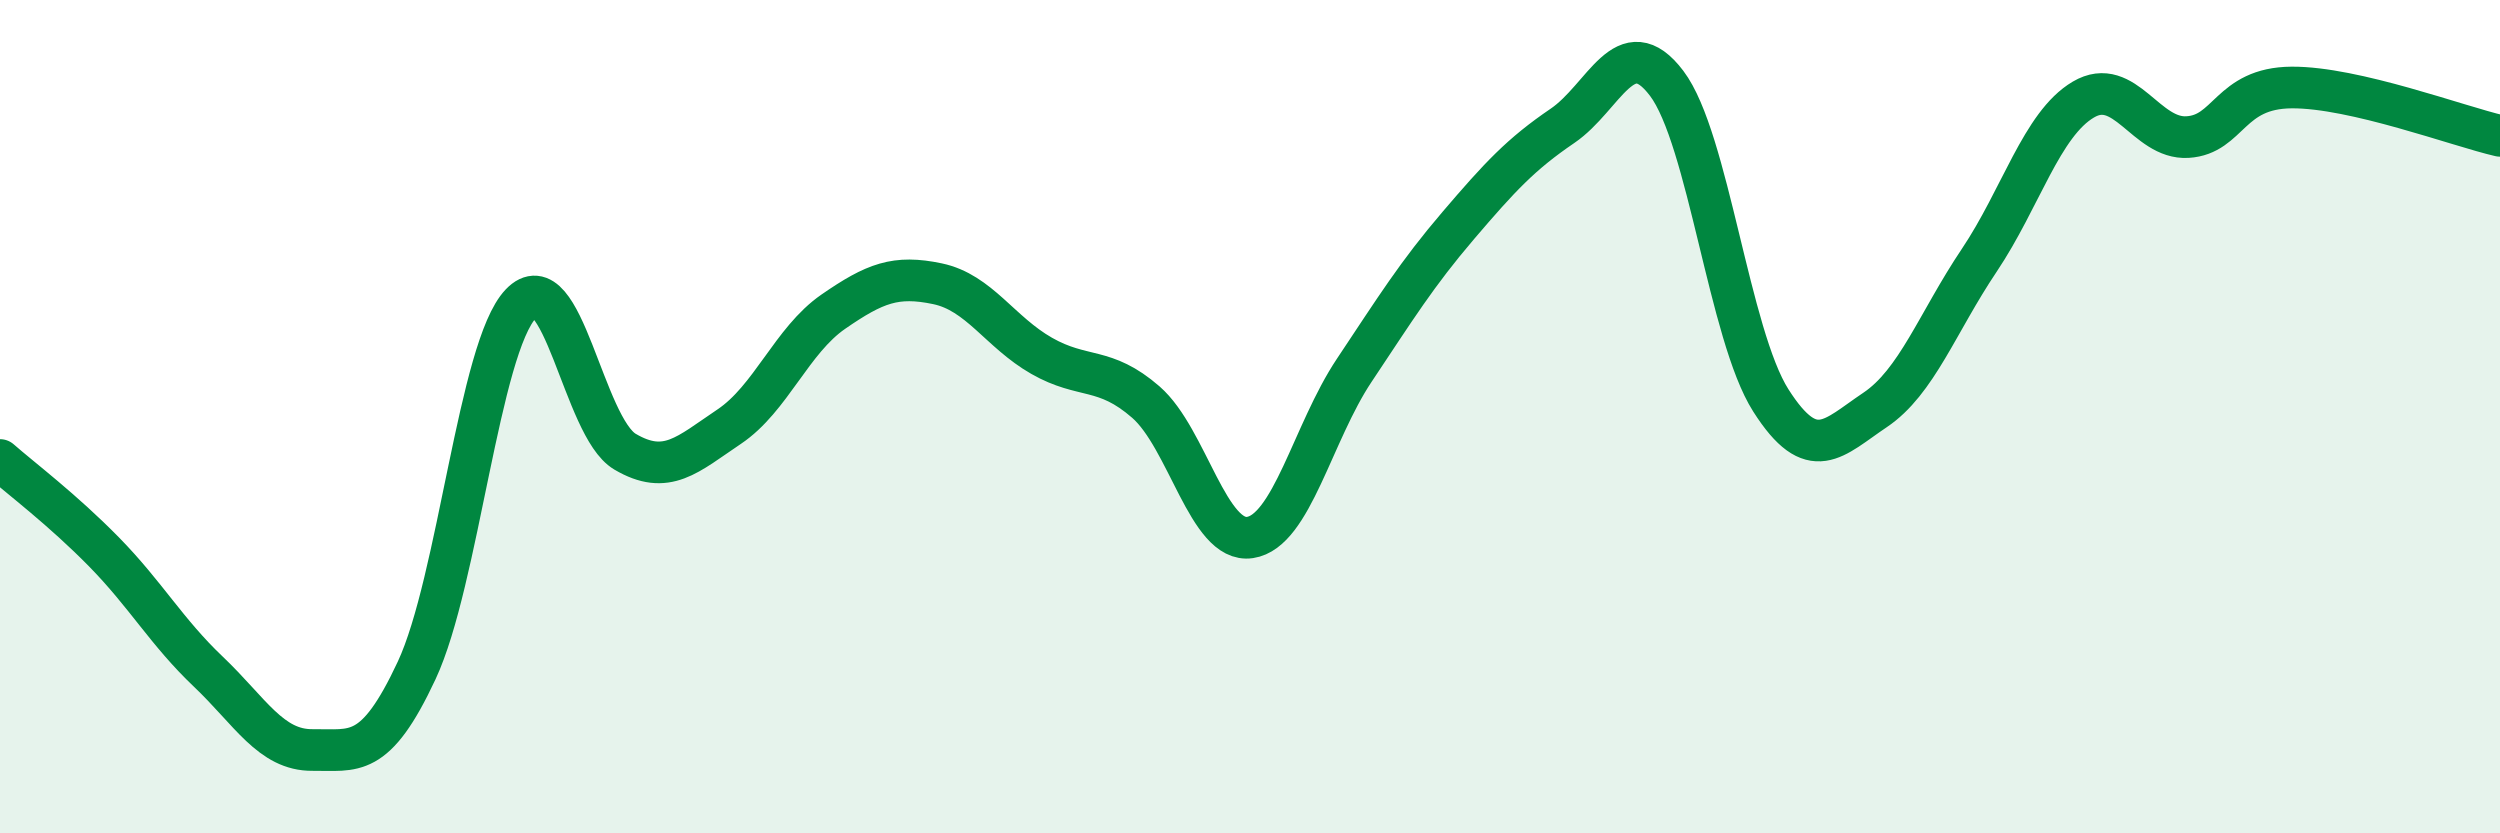 
    <svg width="60" height="20" viewBox="0 0 60 20" xmlns="http://www.w3.org/2000/svg">
      <path
        d="M 0,11.04 C 0.5,11.48 1.5,12.23 2.5,13.25 C 3.5,14.27 4,15.17 5,16.12 C 6,17.07 6.5,18.01 7.5,18 C 8.5,17.99 9,18.23 10,16.09 C 11,13.95 11.5,8.34 12.5,7.29 C 13.5,6.24 14,10.25 15,10.84 C 16,11.43 16.5,10.91 17.5,10.24 C 18.5,9.57 19,8.17 20,7.48 C 21,6.79 21.5,6.6 22.5,6.81 C 23.5,7.02 24,7.97 25,8.54 C 26,9.11 26.5,8.78 27.5,9.65 C 28.5,10.52 29,13.05 30,12.9 C 31,12.75 31.5,10.39 32.5,8.89 C 33.5,7.39 34,6.58 35,5.41 C 36,4.24 36.5,3.7 37.5,3.02 C 38.5,2.34 39,0.68 40,2 C 41,3.32 41.5,8.04 42.5,9.61 C 43.5,11.18 44,10.51 45,9.84 C 46,9.17 46.5,7.74 47.5,6.25 C 48.5,4.76 49,2.98 50,2.39 C 51,1.8 51.5,3.35 52.5,3.29 C 53.5,3.23 53.5,2.11 55,2.1 C 56.5,2.09 59,3.03 60,3.26L60 20L0 20Z"
        fill="#008740"
        opacity="0.1"
        stroke-linecap="round"
        stroke-linejoin="round"
      />
      <path
        d="M 0,11.04 C 0.5,11.48 1.5,12.23 2.5,13.25 C 3.5,14.27 4,15.17 5,16.12 C 6,17.07 6.5,18.01 7.5,18 C 8.5,17.99 9,18.23 10,16.09 C 11,13.95 11.5,8.34 12.5,7.29 C 13.5,6.24 14,10.25 15,10.84 C 16,11.43 16.5,10.91 17.5,10.24 C 18.5,9.57 19,8.17 20,7.48 C 21,6.79 21.5,6.6 22.5,6.81 C 23.5,7.02 24,7.97 25,8.54 C 26,9.11 26.5,8.78 27.5,9.65 C 28.5,10.52 29,13.05 30,12.9 C 31,12.75 31.5,10.39 32.5,8.89 C 33.5,7.39 34,6.58 35,5.41 C 36,4.24 36.5,3.7 37.5,3.02 C 38.5,2.34 39,0.68 40,2 C 41,3.32 41.5,8.04 42.5,9.61 C 43.5,11.18 44,10.51 45,9.84 C 46,9.17 46.5,7.74 47.5,6.25 C 48.5,4.76 49,2.98 50,2.39 C 51,1.8 51.5,3.35 52.5,3.29 C 53.5,3.23 53.5,2.11 55,2.1 C 56.5,2.09 59,3.03 60,3.26"
        stroke="#008740"
        stroke-width="1"
        fill="none"
        stroke-linecap="round"
        stroke-linejoin="round"
      />
    </svg>
  